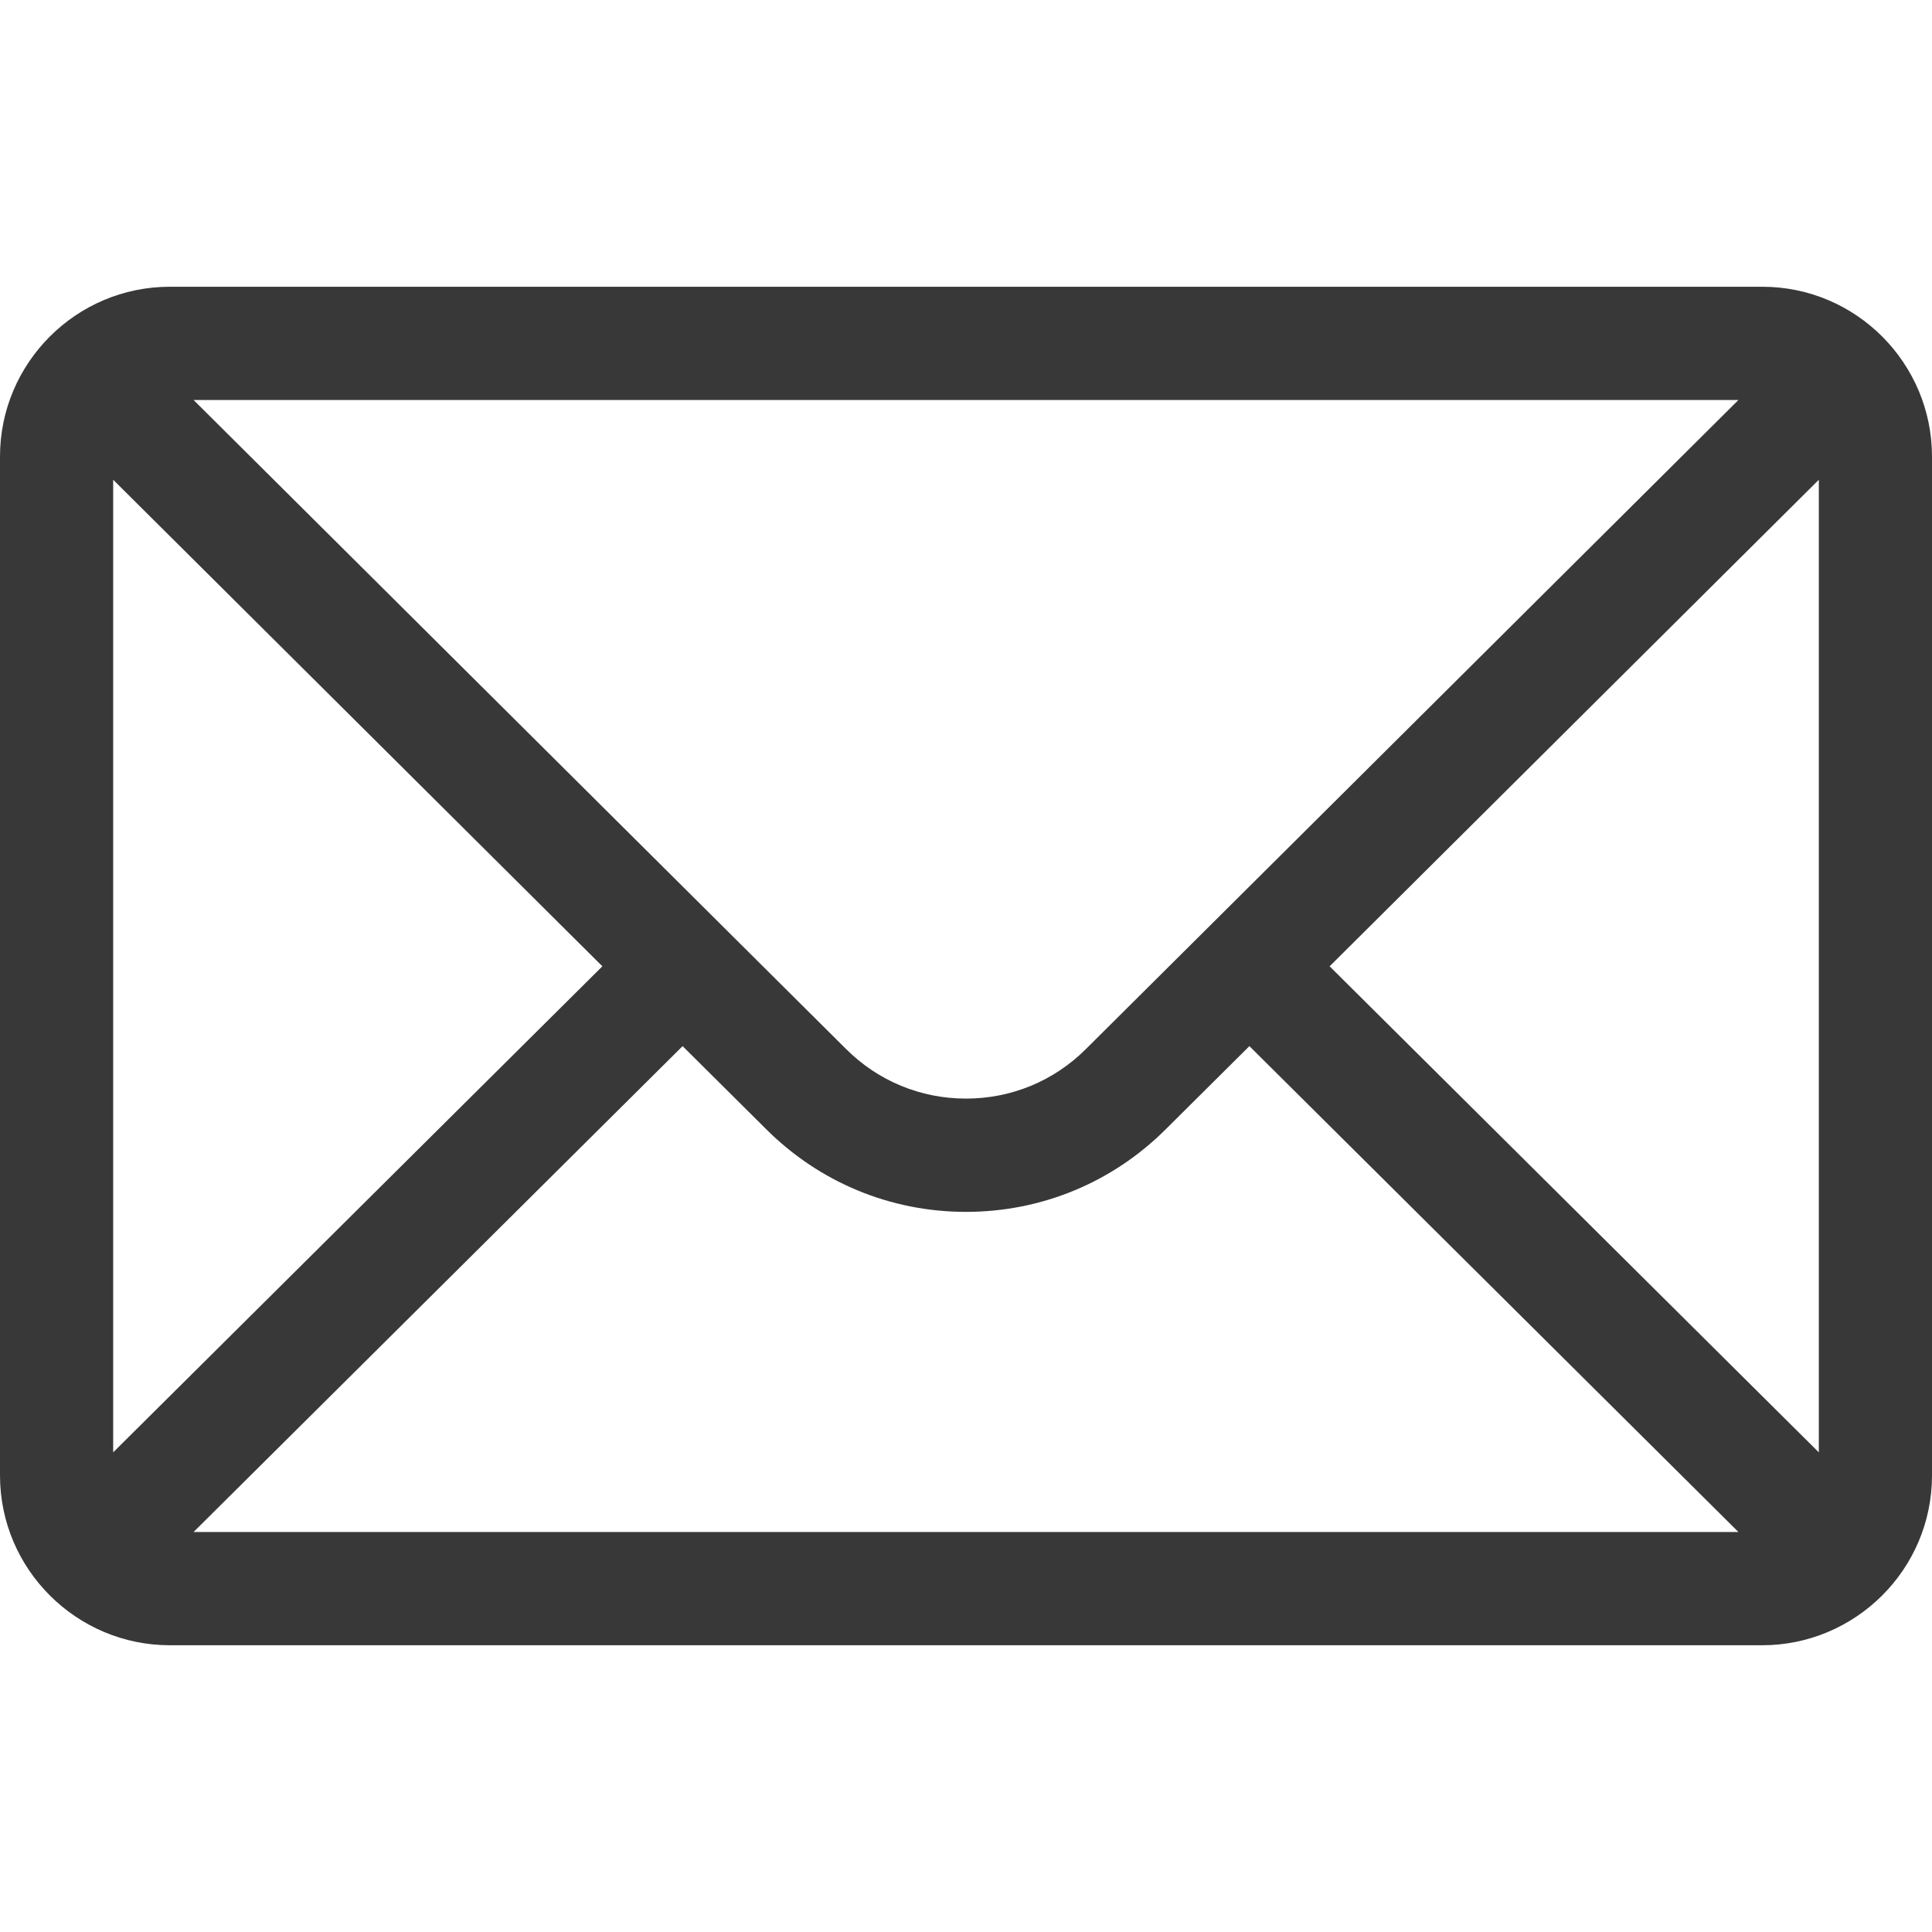 <svg width="19" height="19" viewBox="0 0 19 19" fill="none" xmlns="http://www.w3.org/2000/svg">
<path d="M17.33 2.82H1.67C0.747 2.82 0 3.572 0 4.49V14.51C0 15.433 0.753 16.18 1.67 16.18H17.33C18.245 16.18 19 15.436 19 14.51V4.49C19 3.574 18.256 2.82 17.33 2.82ZM17.096 3.934C16.755 4.273 10.883 10.114 10.681 10.315C10.365 10.631 9.946 10.804 9.5 10.804C9.054 10.804 8.635 10.631 8.318 10.314C8.182 10.178 2.375 4.402 1.904 3.934H17.096ZM1.113 14.283V4.718L5.924 9.503L1.113 14.283ZM1.904 15.066L6.713 10.288L7.532 11.102C8.058 11.628 8.757 11.918 9.5 11.918C10.243 11.918 10.942 11.628 11.467 11.103L12.287 10.288L17.096 15.066H1.904ZM17.887 14.283L13.076 9.503L17.887 4.718V14.283Z" fill="#383838"/>
</svg>
